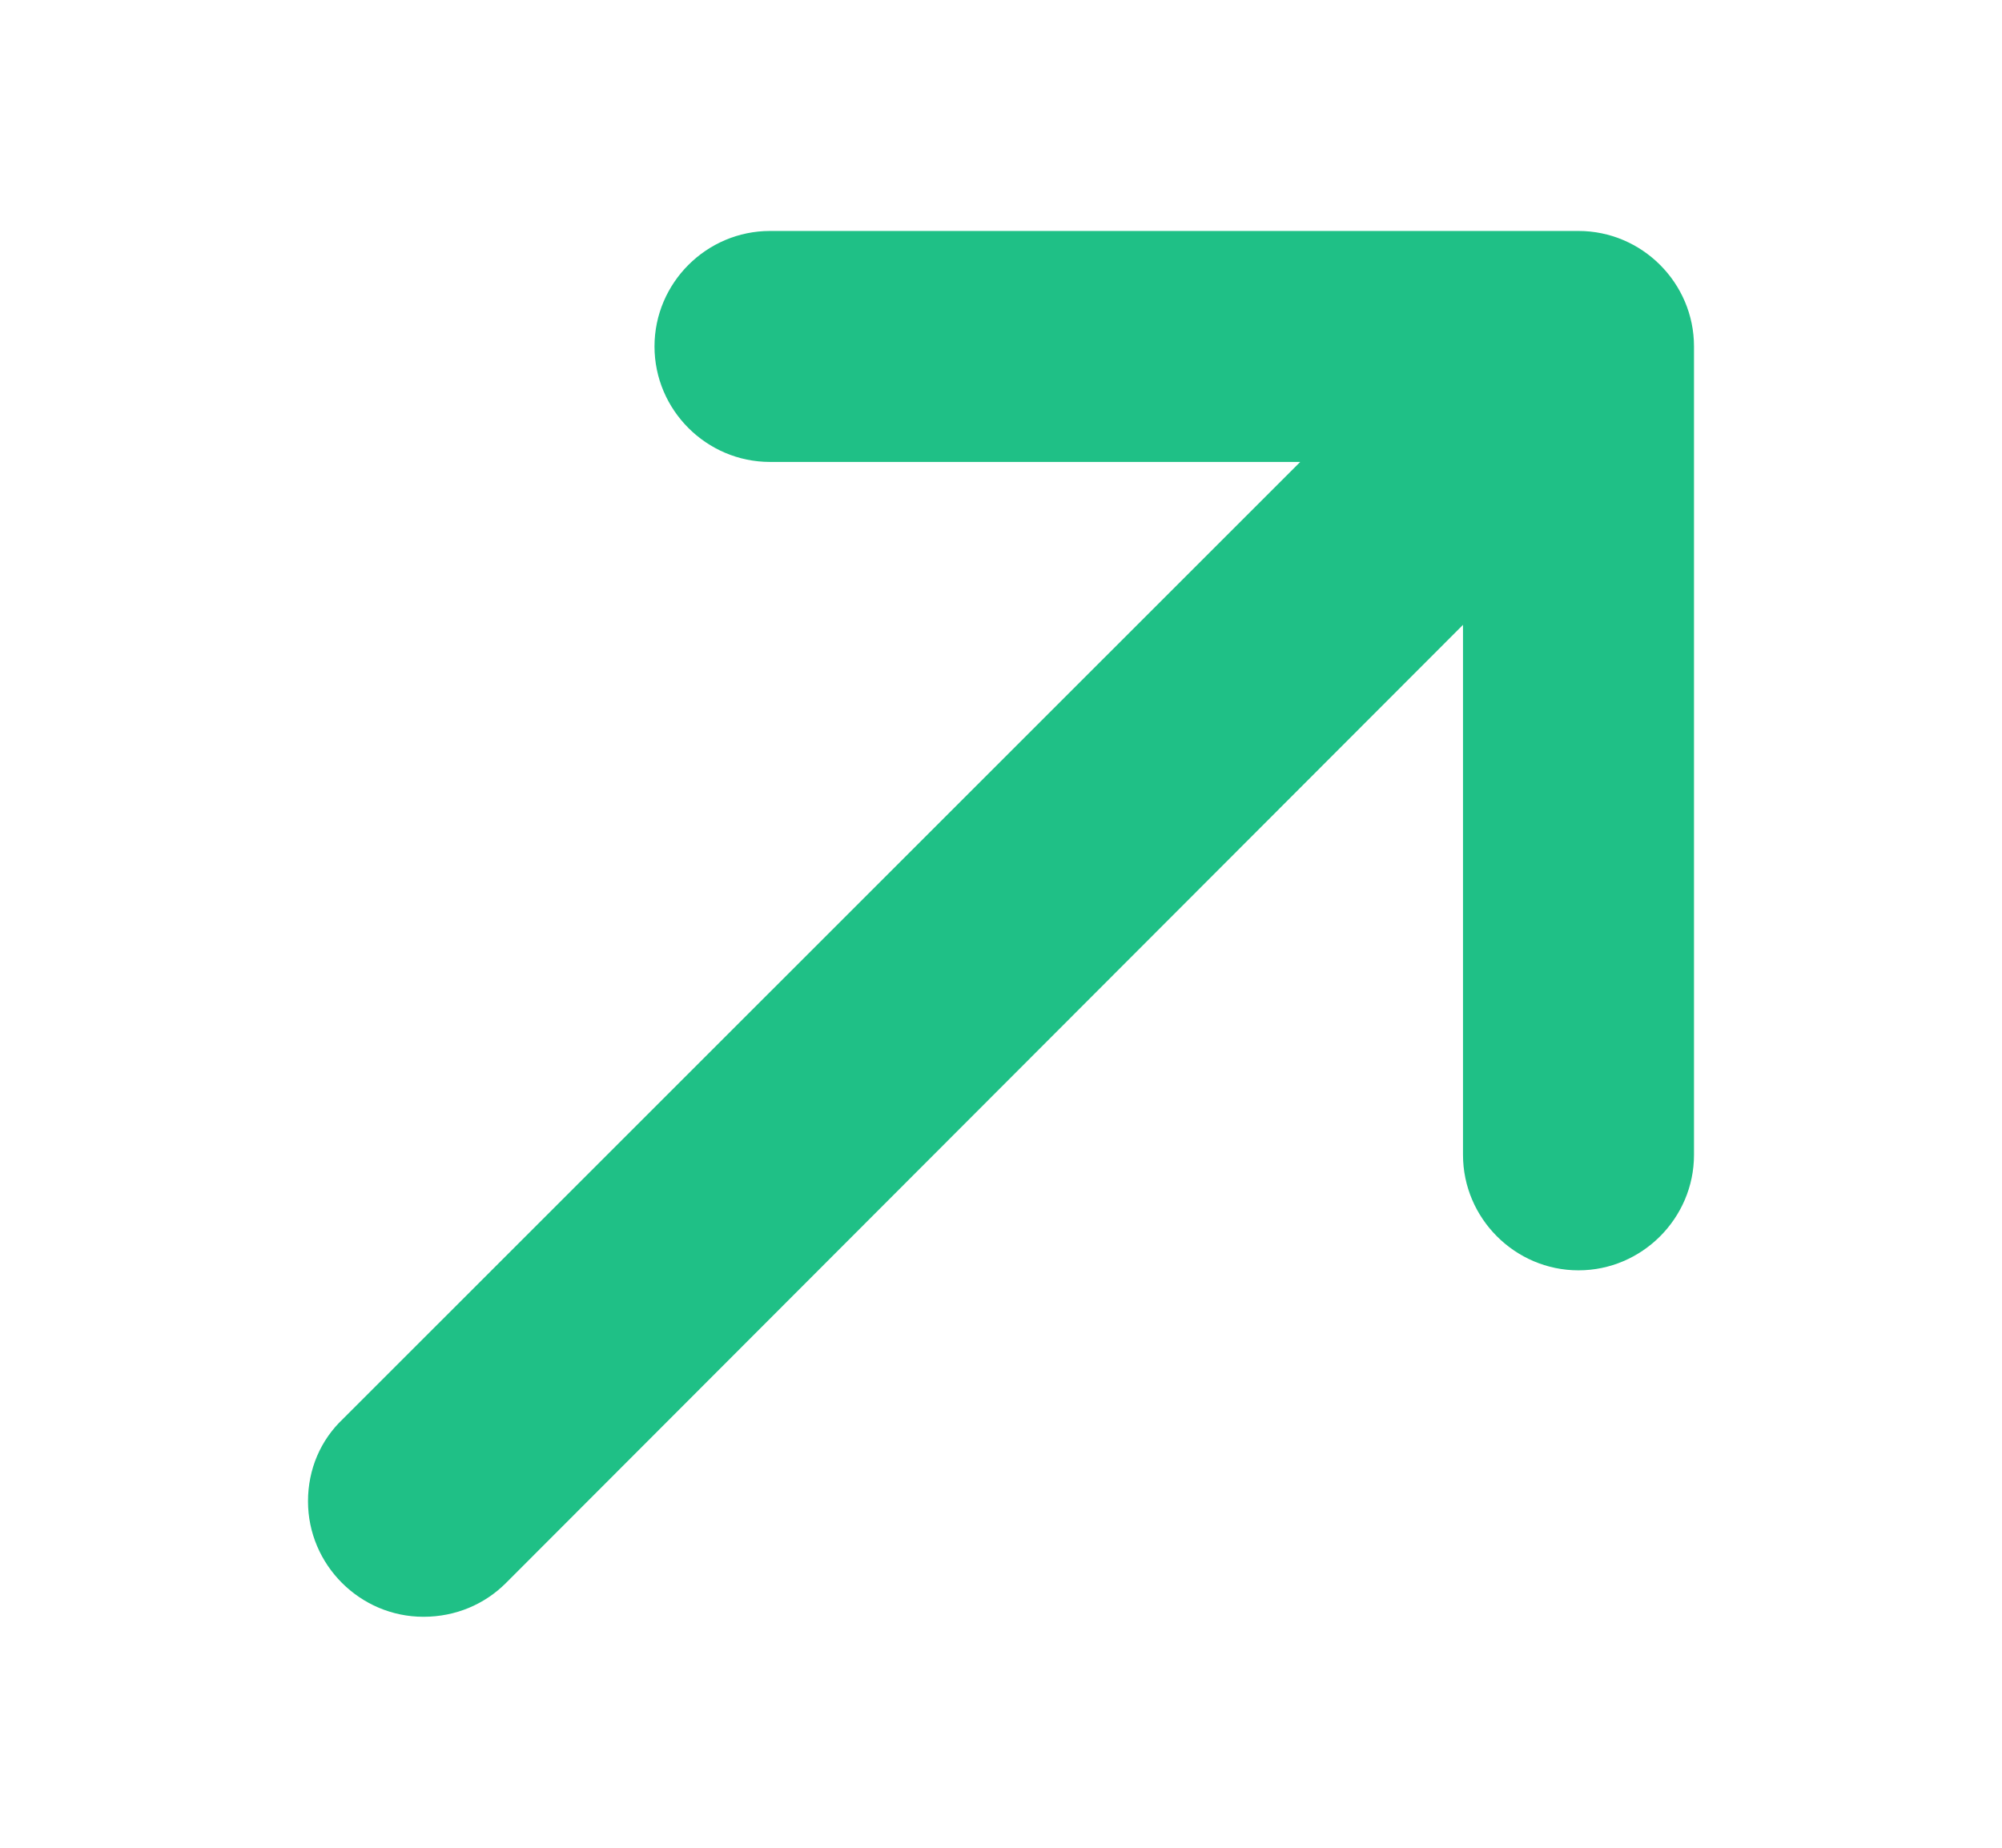<svg width="13" height="12" viewBox="0 0 13 12" fill="none" xmlns="http://www.w3.org/2000/svg">
<path fill-rule="evenodd" clip-rule="evenodd" d="M10.25 1.5H5C4.588 1.5 4.25 1.837 4.25 2.25C4.25 2.663 4.588 3 5 3H8.443L2.225 9.217C2.083 9.352 2 9.54 2 9.75C2 10.162 2.337 10.5 2.75 10.5C2.96 10.5 3.147 10.418 3.283 10.283L9.5 4.058V7.5C9.5 7.912 9.838 8.25 10.25 8.25C10.662 8.25 11 7.912 11 7.5V2.25C11 1.837 10.662 1.5 10.25 1.5Z" fill="#1FC086"/>
</svg>
